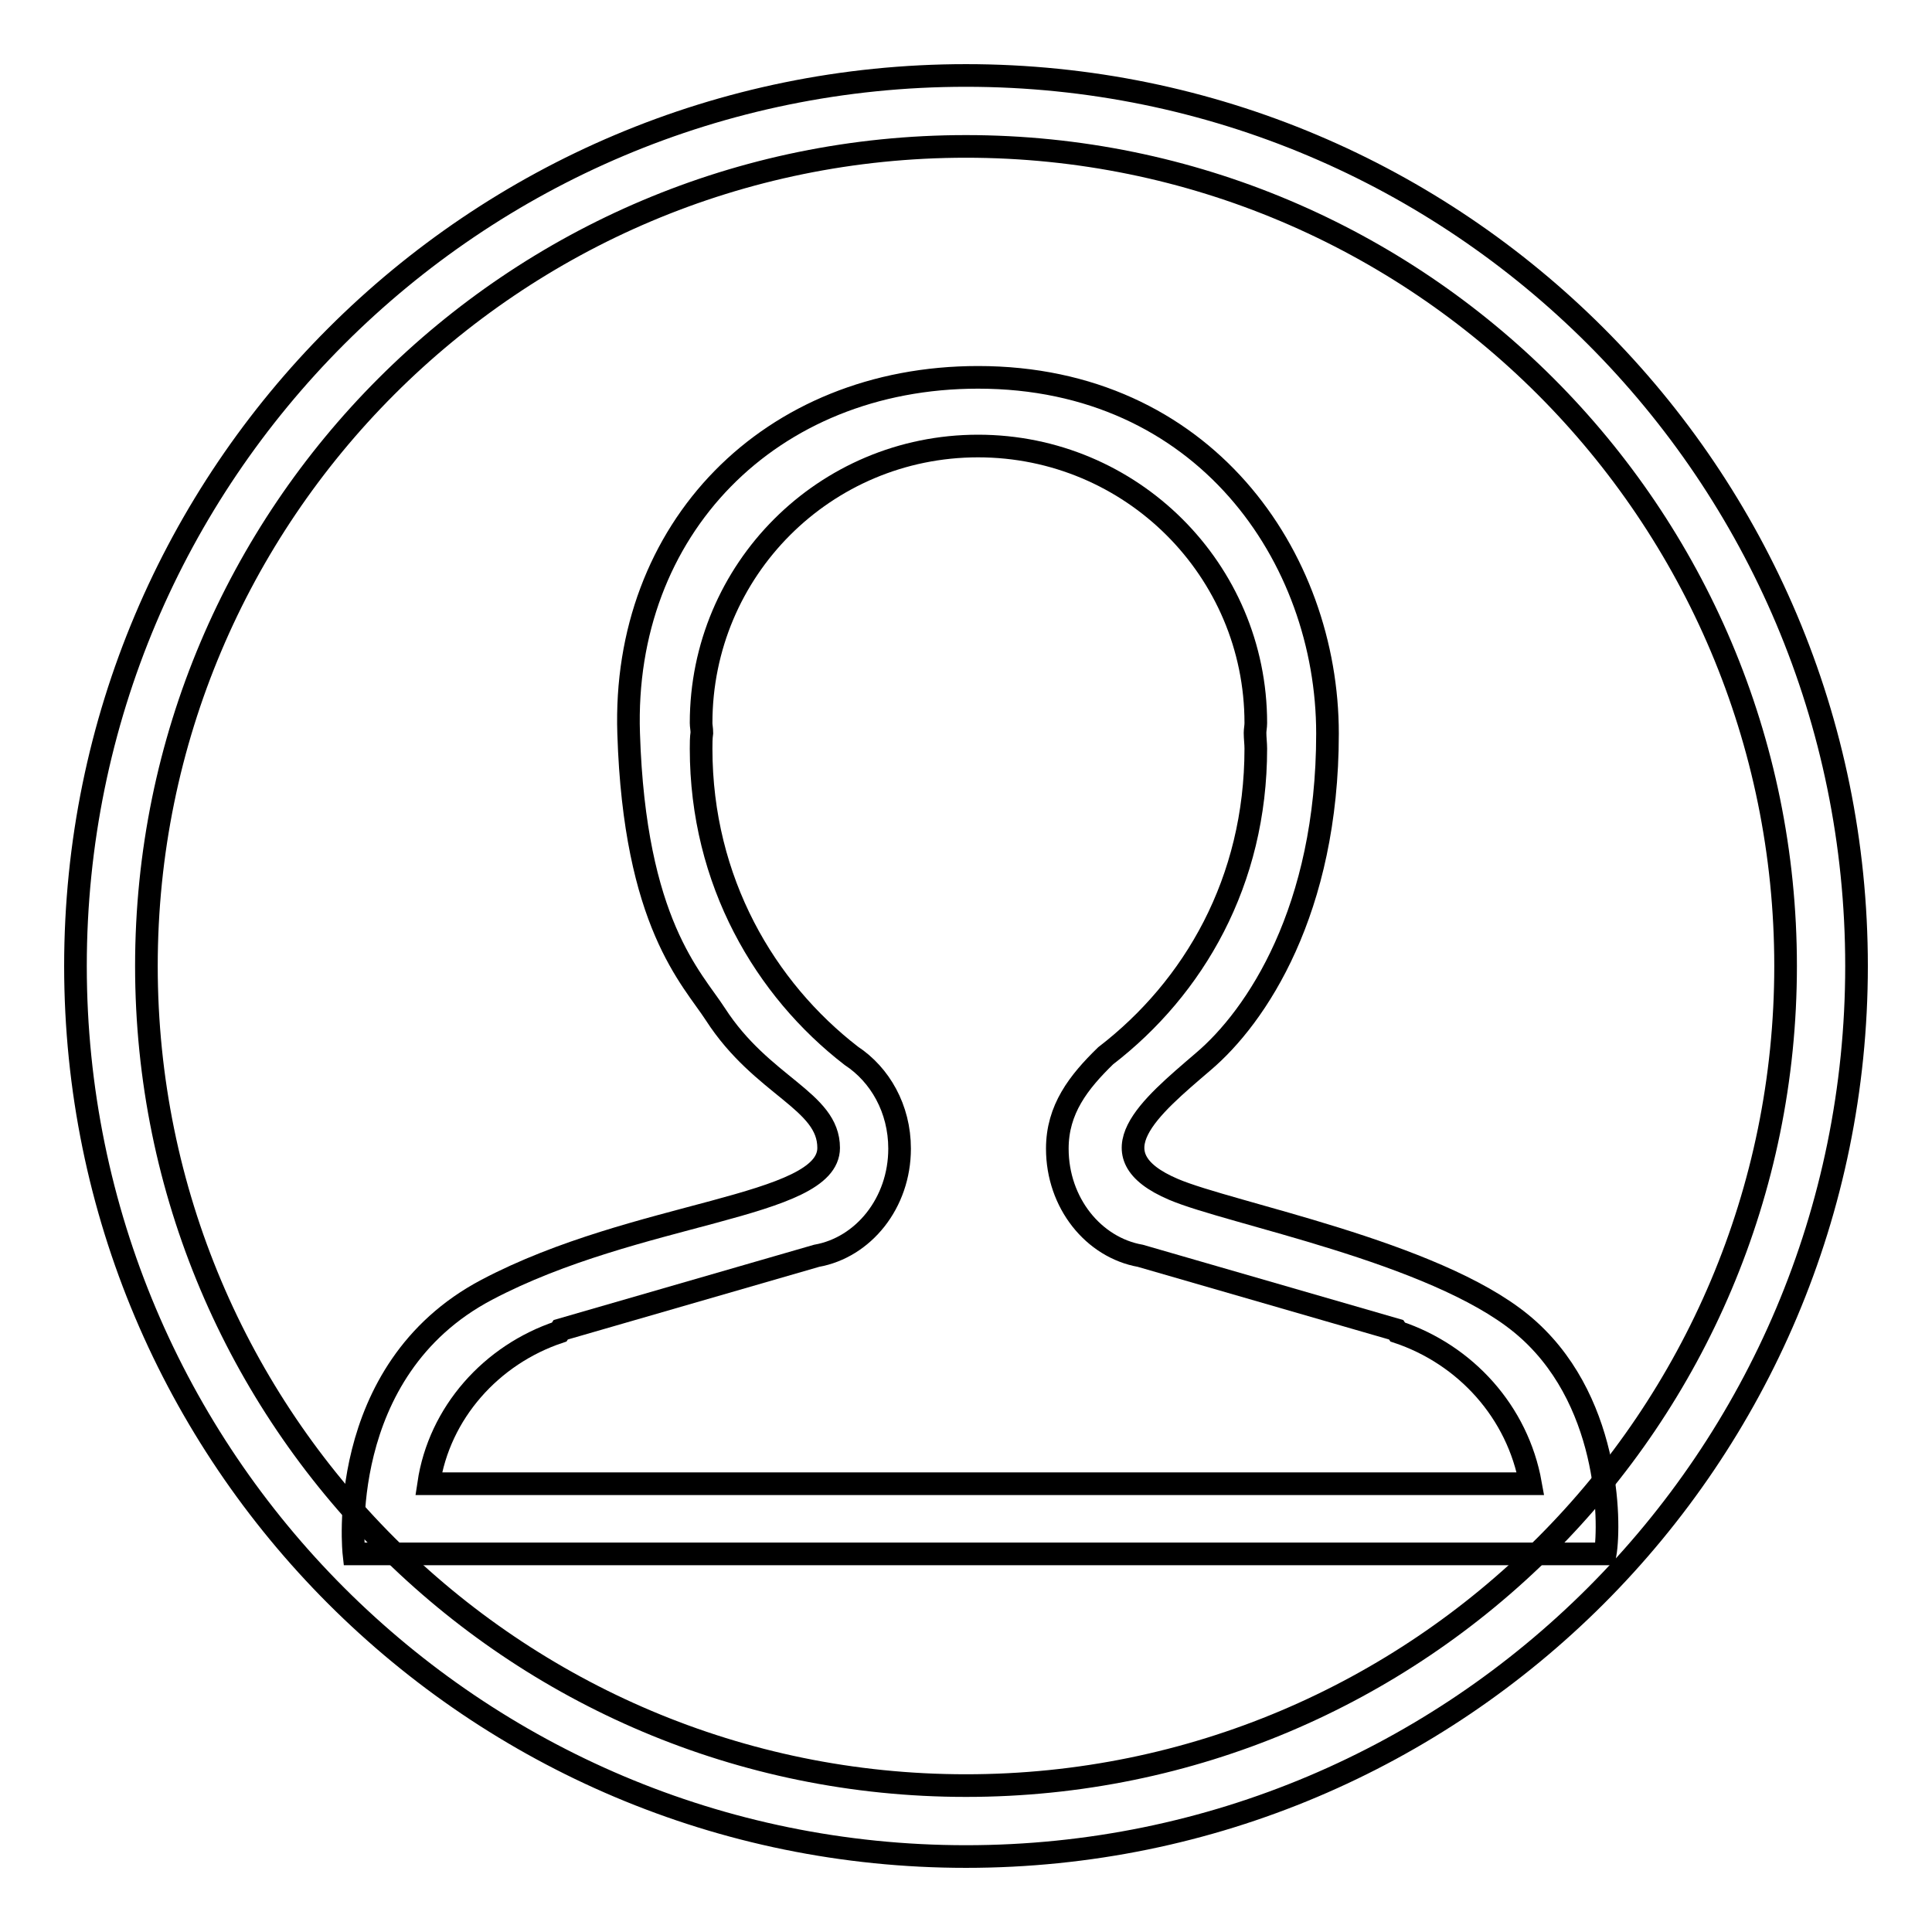 <?xml version="1.0" encoding="utf-8"?>
<!-- Svg Vector Icons : http://www.onlinewebfonts.com/icon -->
<!DOCTYPE svg PUBLIC "-//W3C//DTD SVG 1.1//EN" "http://www.w3.org/Graphics/SVG/1.1/DTD/svg11.dtd">
<svg version="1.1" xmlns="http://www.w3.org/2000/svg" xmlns:xlink="http://www.w3.org/1999/xlink" x="0px" y="0px" viewBox="0 0 256 256" enable-background="new 0 0 256 256" xml:space="preserve">
<g><g><path stroke-width="3" fill-opacity="0" stroke="#000000"  d="M201.6,175.4c-11.7-9.6-38.6-14.6-46.1-17.8c-10.8-4.6-3.1-10.9,3.9-16.9c7.1-6,16.5-20.1,16.5-43.5c0-23.4-16.4-47.2-46.3-47.2C102,50,82.4,70.1,83.3,97.2c0.8,25.2,8.4,32.4,11.5,37.2c6.2,9.6,15,11.4,15,17.7c0,8-25.4,8.3-45.3,18.8c-20.3,10.7-17.6,35-17.6,35h9.3H203h9.6h0.1C213.4,201.7,213.3,185,201.6,175.4z"/><path stroke-width="3" fill-opacity="0" stroke="#000000"  d="M74.1,176.5l0.2-0.3l33.9-9.8c6.2-1.1,11-7,11-14.2c0-5.3-2.6-9.8-6.4-12.3c-11.4-8.8-19.9-23.1-19.9-40.7c0-0.7,0-1.4,0.1-2.1c0-0.5-0.1-0.9-0.1-1.3c0-20.3,16.4-36.7,36.7-36.7s36.8,16.4,36.8,36.7c0,0.5-0.1,0.9-0.1,1.3c0,0.7,0.1,1.4,0.1,2.1c0,17.6-8.2,31.7-19.9,40.7c-3.6,3.5-6.4,7.1-6.4,12.3c0,7.2,4.8,13.1,11,14.2l33.9,9.8l0.2,0.3c9,3,15.9,10.6,17.6,20.1h-146C58.2,187.2,65.1,179.5,74.1,176.5z"/><path stroke-width="3" fill-opacity="0" stroke="#000000"  d="M128,10C62.8,10,10,62.8,10,128c0,65.2,52.8,118,118,118c65.2,0,118-52.8,118-118C246,62.8,193.2,10,128,10z M128,236.6C68,236.6,19.4,188,19.4,128C19.4,68,68,19.4,128,19.4c60,0,108.6,48.6,108.6,108.6C236.6,188,188,236.6,128,236.6z"/></g></g>
</svg>